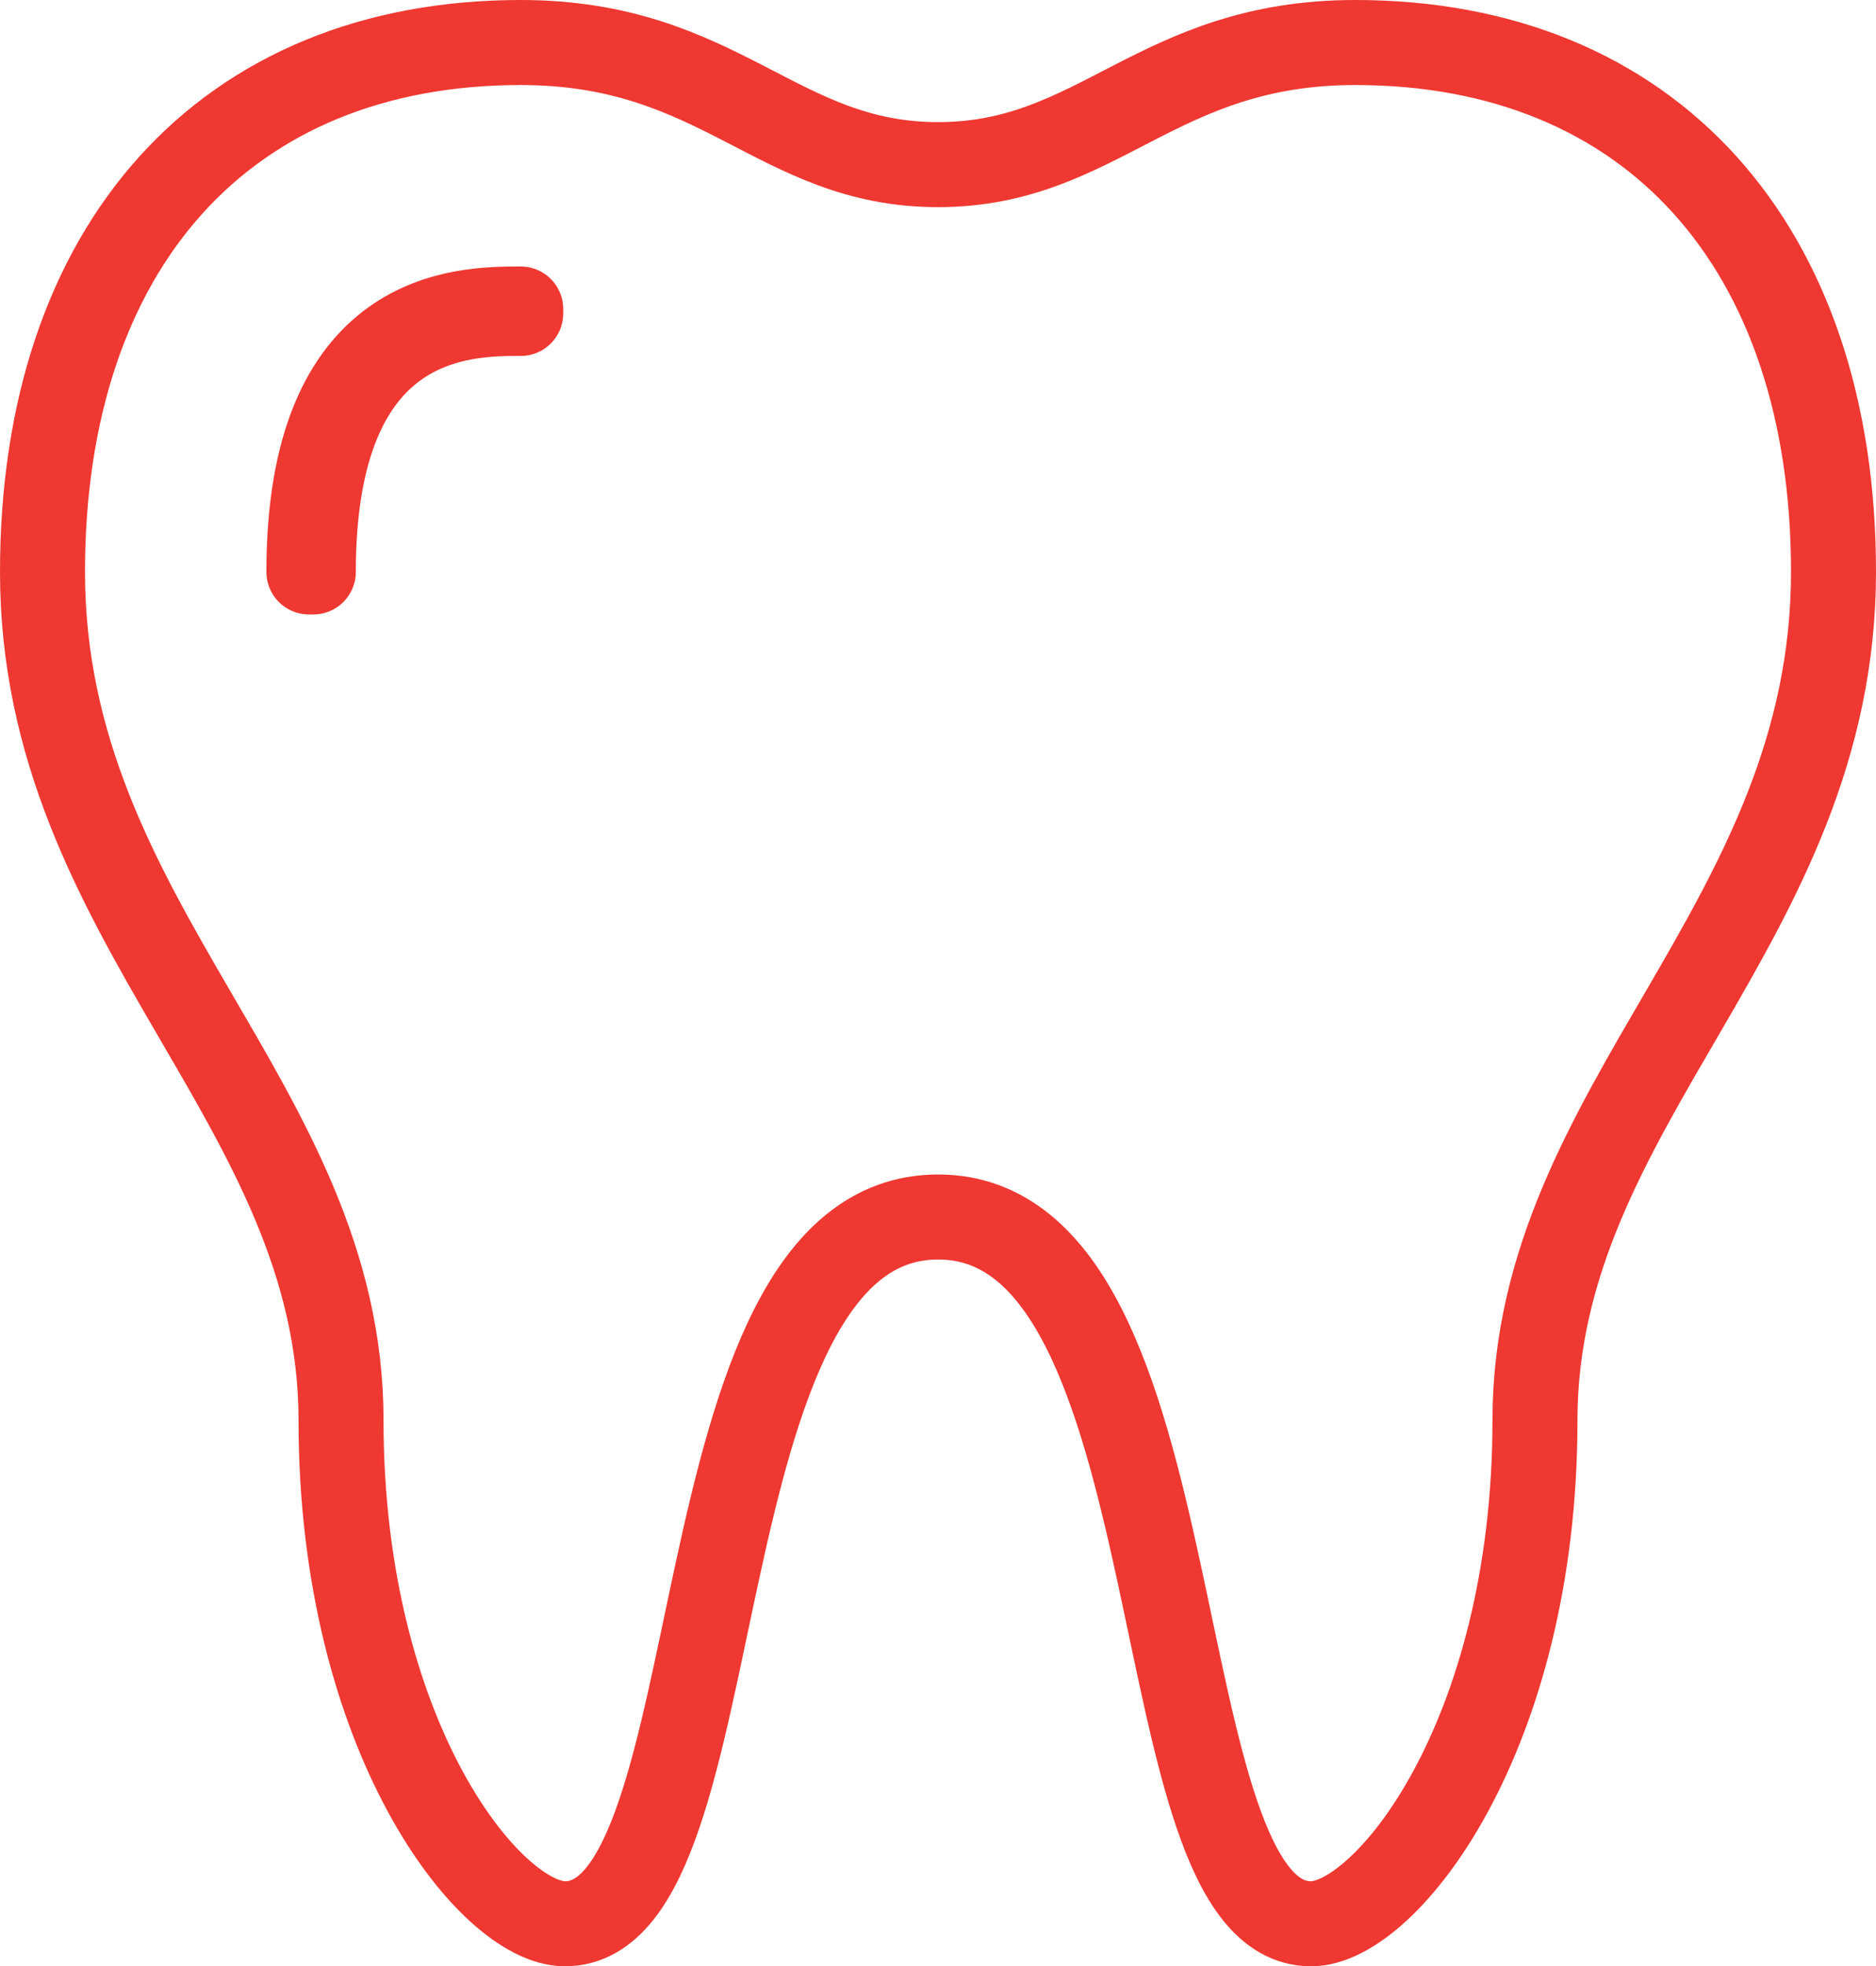 <svg xmlns="http://www.w3.org/2000/svg" viewBox="0 0 110.35 115.62"><defs><style>.cls-1{fill:none;stroke:#ee3831;stroke-linecap:round;stroke-linejoin:round;stroke-width:5px;}</style></defs><title>Asset 64</title><g id="Layer_2" data-name="Layer 2"><g id="Layer_1-2" data-name="Layer 1"><path class="cls-1" d="M55.18,71.56c15.56,0,11.7,41.56,21.94,41.56,4.39,0,13.17-11,13.17-29.61s17.56-29.13,17.56-49.88c0-19.16-10.77-31.13-28.13-31.13C68,2.5,64.65,9.68,55.18,9.68S42.41,2.5,30.63,2.5C13.27,2.5,2.5,14.47,2.5,33.63c0,20.75,17.56,31.22,17.56,49.88s8.78,29.61,13.17,29.61C43.47,113.12,39.61,71.56,55.18,71.56Z"/><path class="cls-1" d="M18.43,33.63h-.26c0-15.46,9.06-15.46,12.46-15.46v.26C27.3,18.43,18.43,18.43,18.43,33.63Z"/></g></g></svg>
